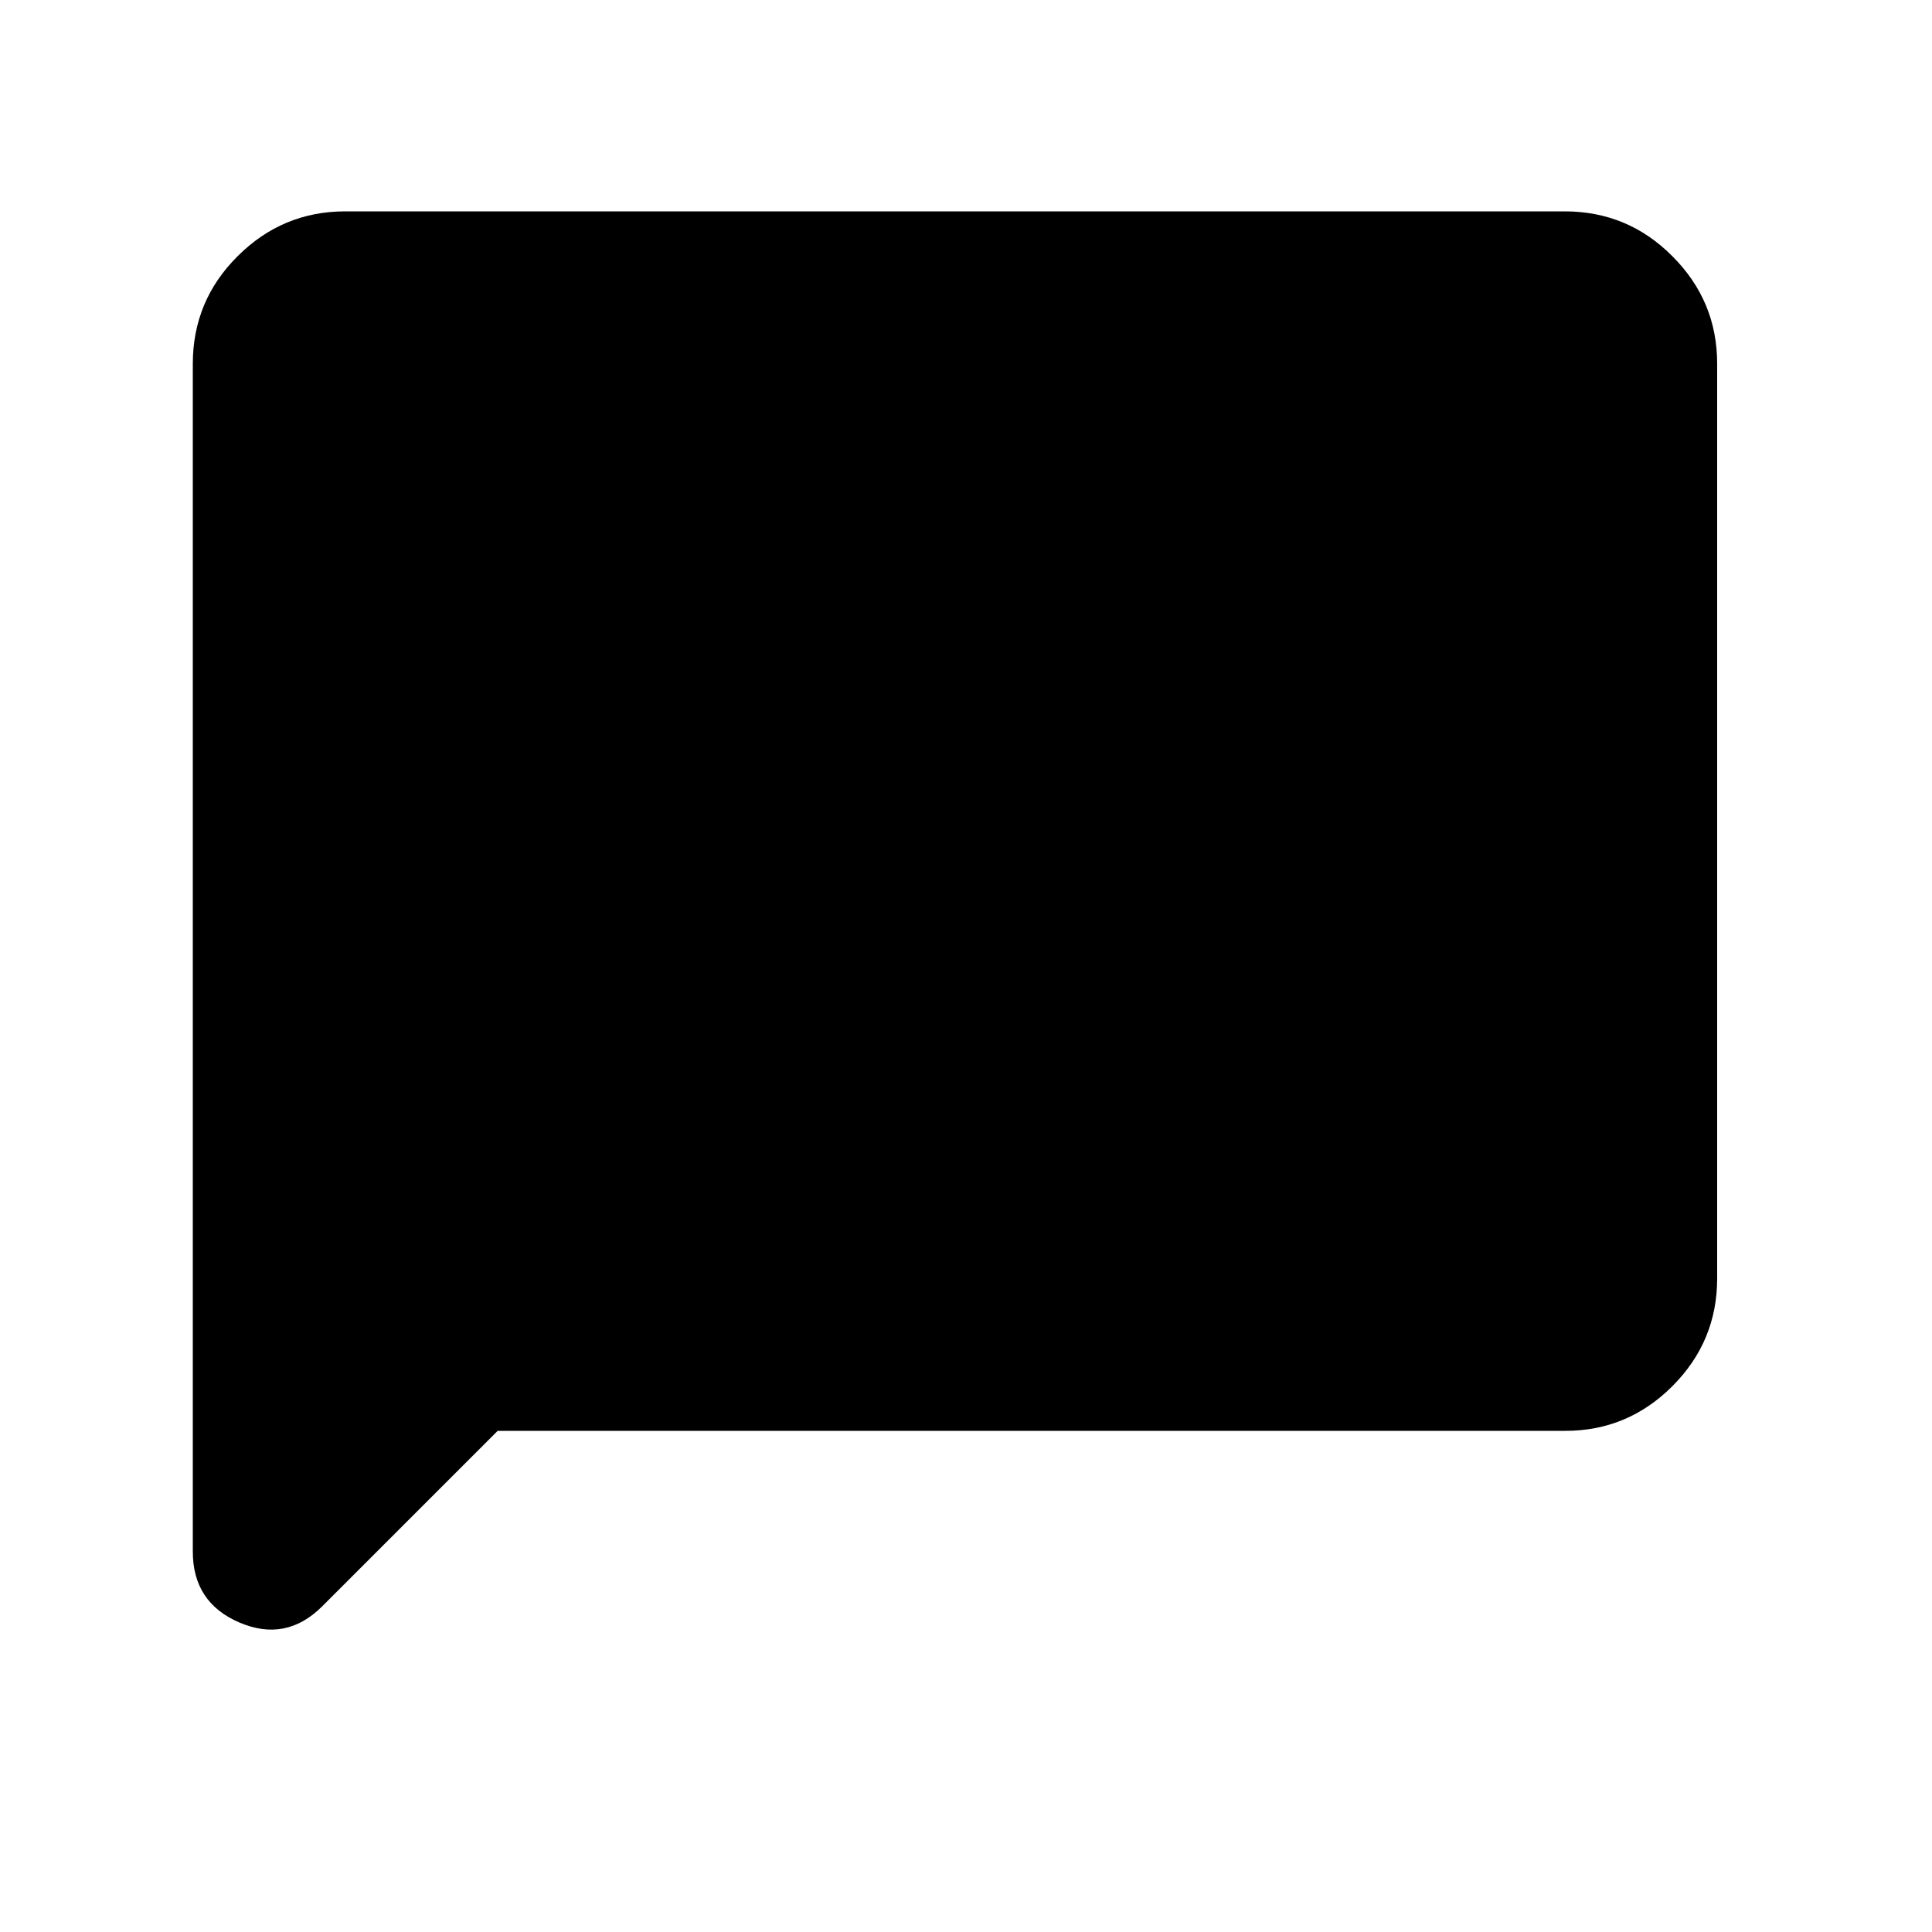 <svg width="10" height="10" viewBox="0 0 10 10" fill="none" xmlns="http://www.w3.org/2000/svg">
<g clip-path="url(#clip0_2802_516)">
<g clip-path="url(#clip1_2802_516)">
<path d="M2.576 7.406L1.668 8.314C1.543 8.439 1.4 8.467 1.239 8.398C1.078 8.329 0.997 8.206 0.998 8.028V1.883C0.998 1.666 1.075 1.48 1.23 1.326C1.384 1.172 1.57 1.094 1.787 1.094H8.099C8.316 1.094 8.502 1.171 8.656 1.326C8.811 1.481 8.888 1.666 8.888 1.883V6.617C8.888 6.834 8.811 7.02 8.656 7.175C8.502 7.329 8.316 7.407 8.099 7.406H2.576Z" fill="black"/>
</g>
</g>
<defs>
<clipPath id="clip0_2802_516">
<rect width="9.468" height="9.468" fill="white" transform="matrix(-1 0 0 1 9.677 0.305)"/>
</clipPath>
<clipPath id="clip1_2802_516">
<rect width="9.468" height="9.468" fill="white" transform="translate(0.208 0.305)"/>
</clipPath>
</defs>
</svg>
